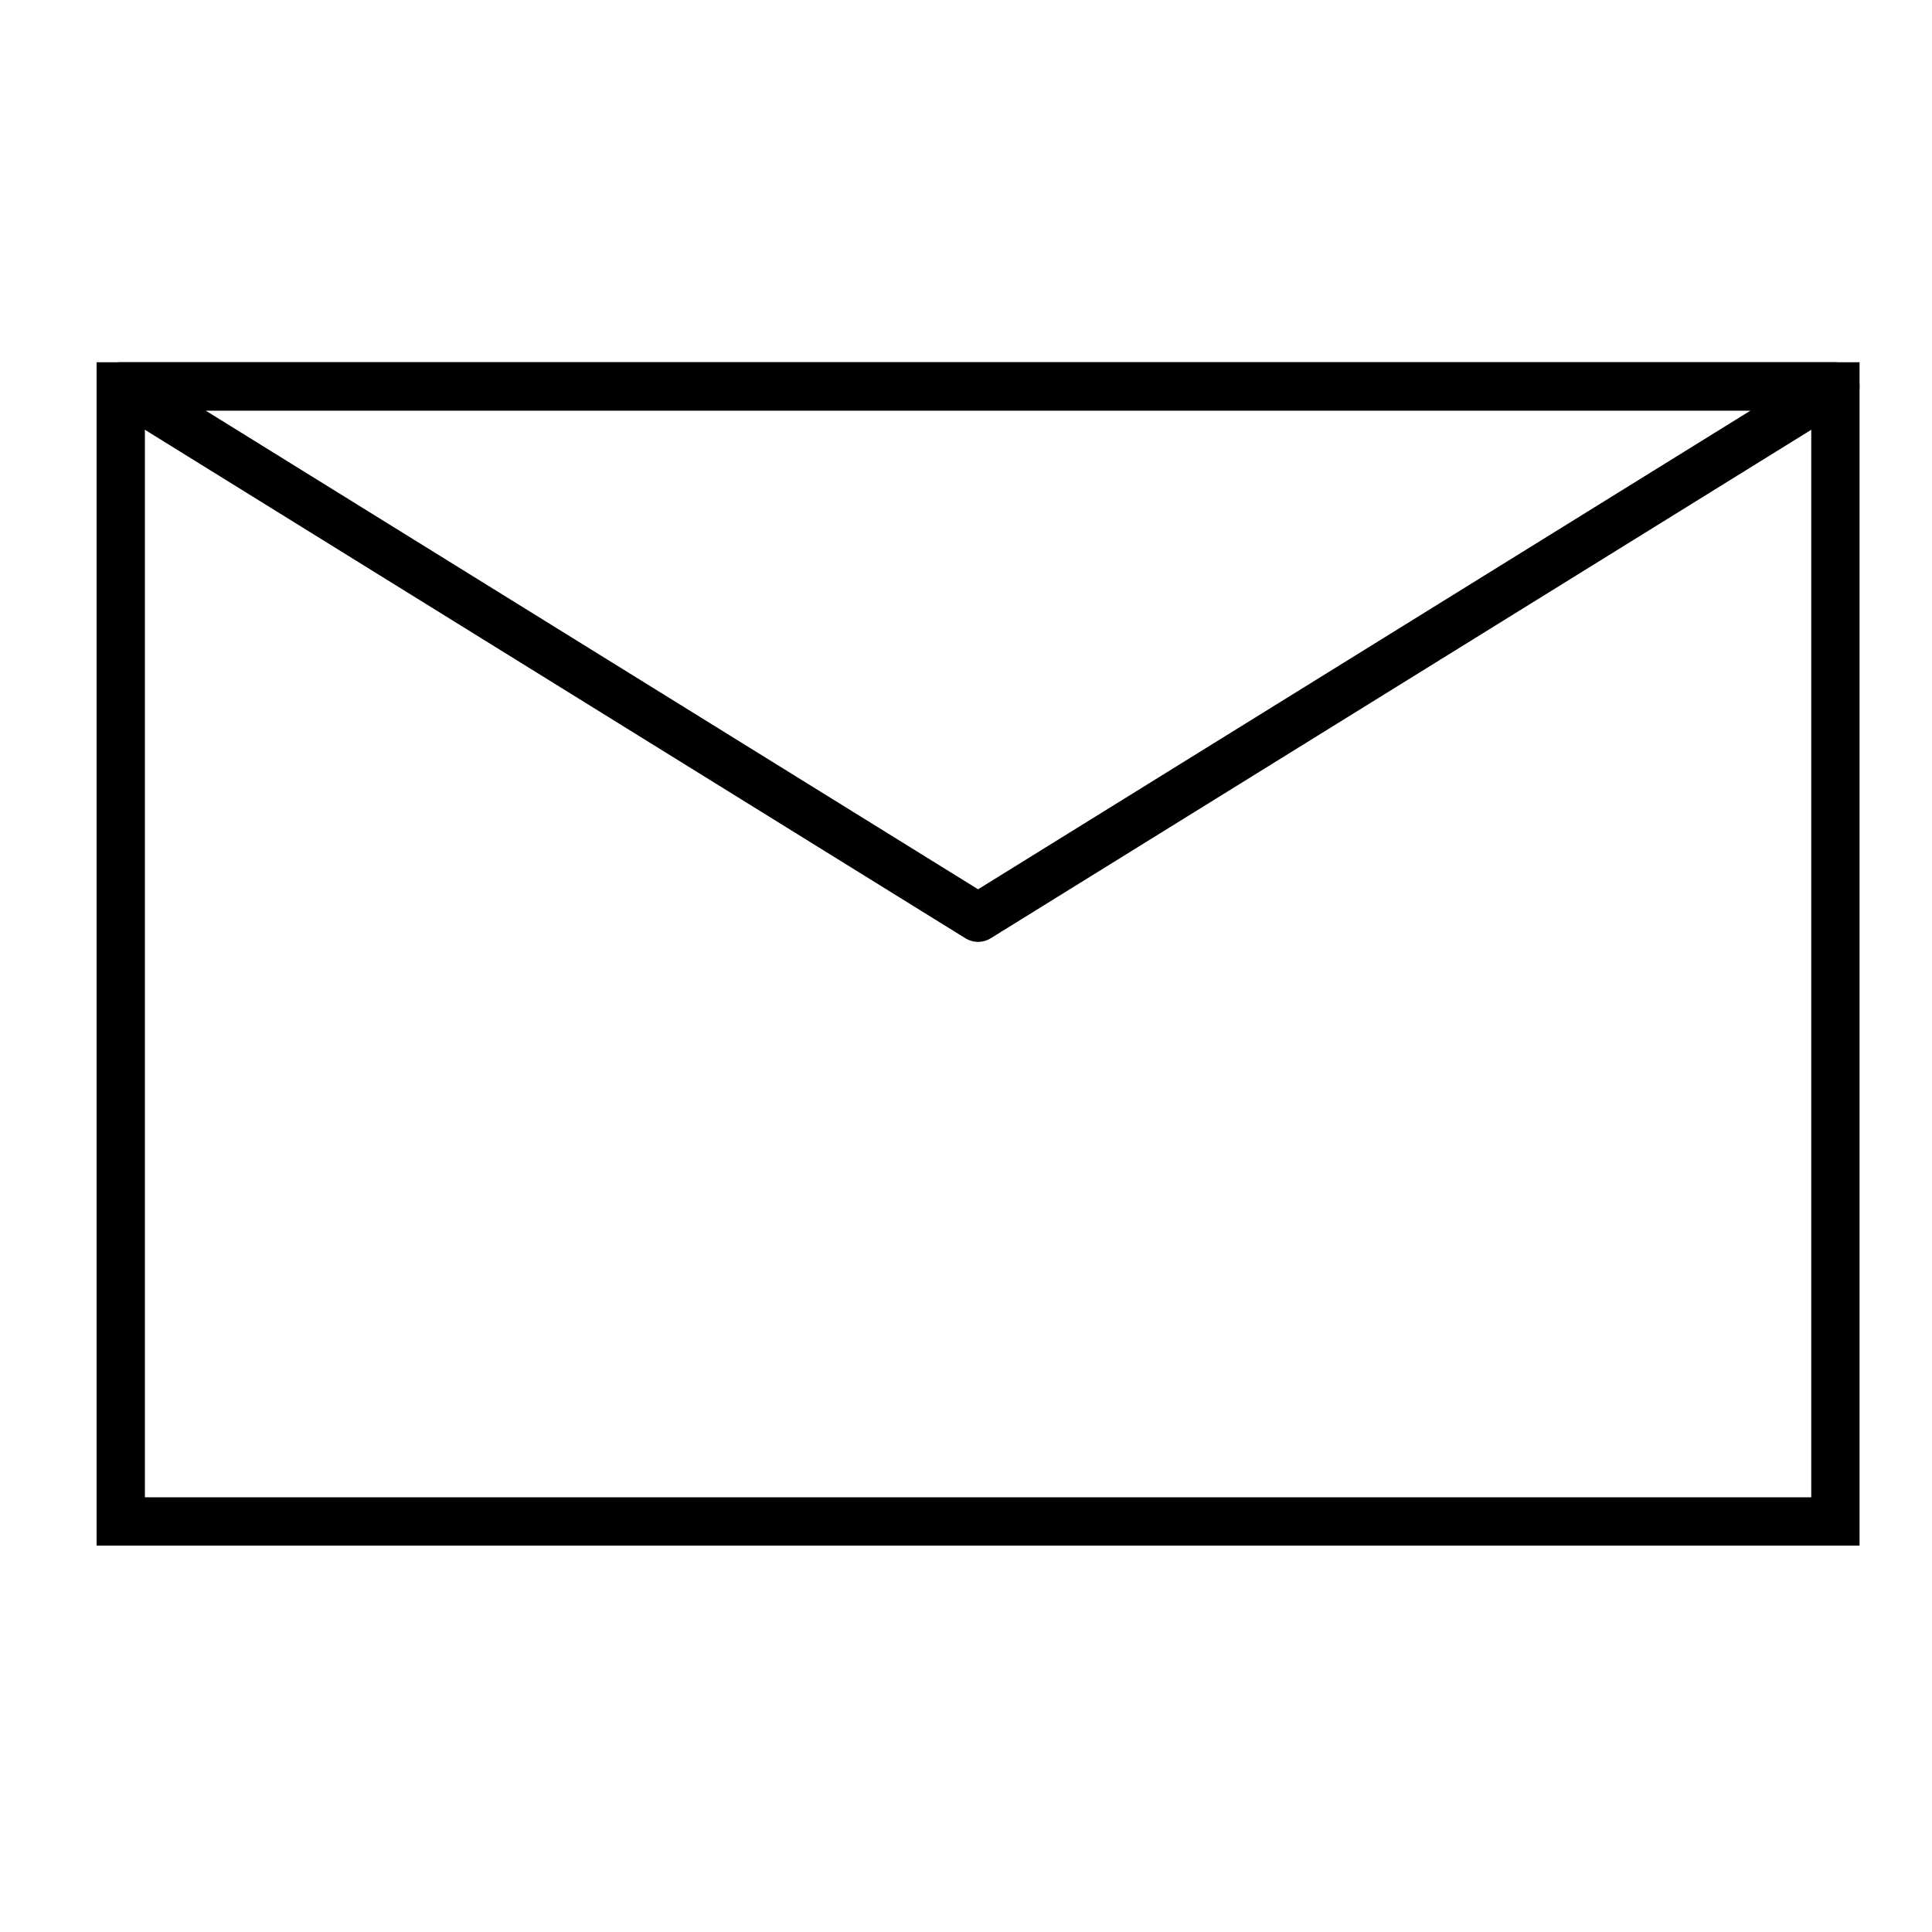 <svg xmlns="http://www.w3.org/2000/svg" width="80" height="80" viewBox="0 0 80 80">
  <g fill="none" fill-rule="evenodd" stroke="#000" stroke-width="2" transform="translate(5 16)">
    <rect width="71" height="47"/>
    <polygon stroke-linejoin="round" points="71 0 35.5 22 0 0"/>
  </g>
</svg>
